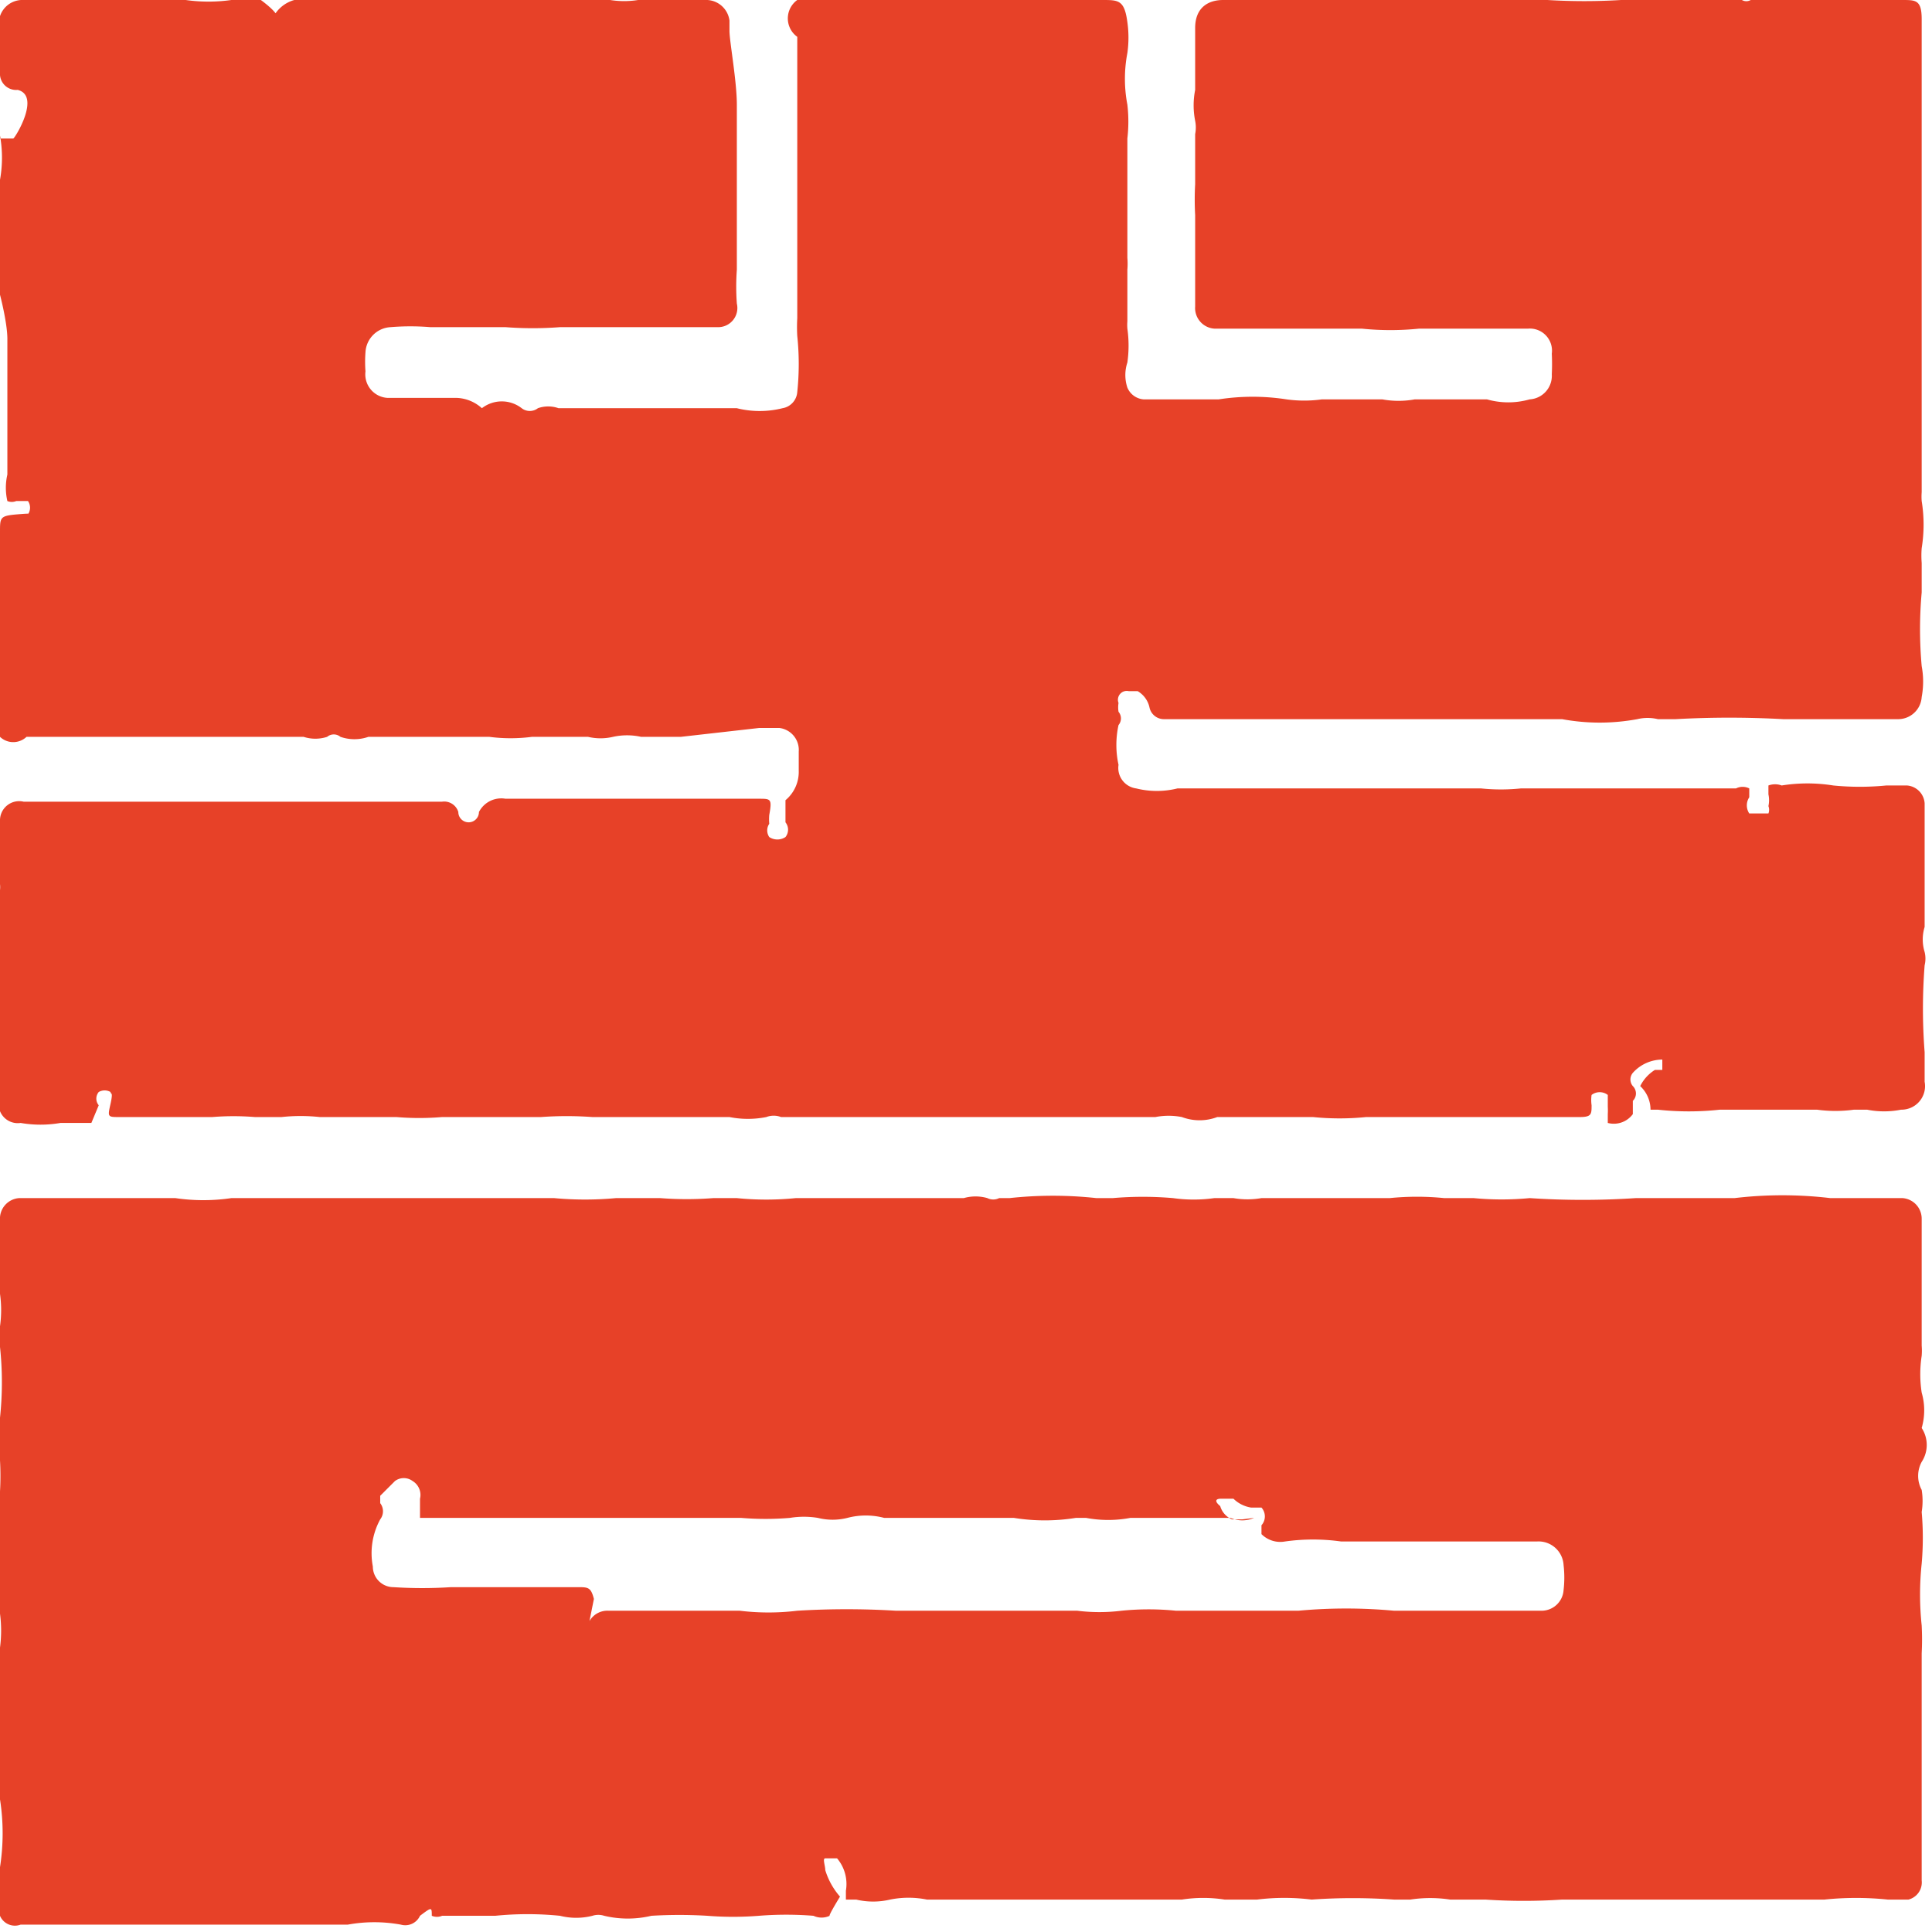<svg xmlns="http://www.w3.org/2000/svg" width="13.11" height="13.11" viewBox="0 0 13.11 13.11"><title>topmenu-deco</title><g id="5ebfce47-7b05-48fa-b8e2-710be175f512" data-name="圖層 2"><g id="94ec24a3-a60d-417f-b3f9-d10db85af93a" data-name="圖層 1"><g id="41163498-5fa7-4840-bbca-5db0f5628dcd" data-name="名称未設定 11.psd"><path d="M.62,7.62l-.09,0-.12,0a.79.79,0,0,1-.27,0A.13.13,0,0,1,0,7.54a.75.75,0,0,1,0-.16C0,7.26,0,7.13,0,7s0-.18,0-.27,0-.12,0-.18,0-.18,0-.28a.57.57,0,0,1,0-.23A.17.17,0,0,0,0,6c0-.11,0-.21,0-.32a.8.8,0,0,1,0-.11.13.13,0,0,1,.16-.13h1c.13,0,.26,0,.39,0H3a.1.1,0,0,1,.11.07.07.07,0,0,0,.14,0,.17.17,0,0,1,.18-.09H5.15c.08,0,.09,0,.07.11a.34.34,0,0,0,0,.06.08.08,0,0,0,0,.09.1.1,0,0,0,.11,0,.08.08,0,0,0,0-.1l0-.06s0-.06,0-.09a.25.25,0,0,0,.09-.2s0-.08,0-.13a.15.15,0,0,0-.13-.16H5.15L4.62,5l-.27,0a.44.44,0,0,0-.19,0,.37.37,0,0,1-.17,0H3.61a1.12,1.12,0,0,1-.29,0L3,5H2.9l-.24,0H2.5a.29.29,0,0,1-.19,0,.07.07,0,0,0-.09,0,.26.26,0,0,1-.16,0H.18A.13.13,0,0,1,0,4.81c0-.09,0-.18,0-.27S0,4.19,0,4s0-.26,0-.39a.17.17,0,0,1,0,0c0-.1,0-.11.12-.12s.06,0,.07,0a.08.08,0,0,0,0-.09l-.08,0a.08.08,0,0,1-.06,0,.4.4,0,0,1,0-.18c0-.13,0-.27,0-.4s0-.13,0-.2,0-.21,0-.32S0,2,0,2s0-.17,0-.25,0-.14,0-.21,0-.1,0-.14a1.14,1.14,0,0,1,0-.18A.85.85,0,0,0,0,.92.31.31,0,0,1,0,.81a0,0,0,0,1,0,0l0,0,0,.06,0,.07s.08,0,.09,0S.28.65.12.61A.11.11,0,0,1,0,.51C0,.46,0,.4,0,.35S0,.26,0,.21A.16.16,0,0,1,.16,0l.1,0h1a1.11,1.11,0,0,0,.31,0,.49.49,0,0,1,.2,0s.07.05.1.09l0,0A.23.23,0,0,1,2.12,0H3.33c.26,0,.5,0,.75,0h.06a.61.61,0,0,0,.19,0H4.8a.16.16,0,0,1,.15.14s0,0,0,.07S5,.55,5,.71,5,.8,5,.85s0,.06,0,.1,0,.36,0,.53,0,.24,0,.35a1.58,1.58,0,0,0,0,.23.13.13,0,0,1-.13.16l-.16,0H3.8a2.42,2.42,0,0,1-.37,0H2.92a1.64,1.64,0,0,0-.27,0,.18.18,0,0,0-.17.17.87.87,0,0,0,0,.13.16.16,0,0,0,.15.18H3.1a.27.27,0,0,1,.17.07l0,0,0,0a.22.22,0,0,1,.27,0,.09.09,0,0,0,.11,0,.21.21,0,0,1,.14,0H5a.64.64,0,0,0,.31,0,.12.12,0,0,0,.1-.11,1.81,1.81,0,0,0,0-.38,1.08,1.08,0,0,1,0-.12c0-.12,0-.23,0-.35s0,0,0-.07c0-.19,0-.38,0-.57,0,0,0-.06,0-.1s0-.12,0-.18,0-.37,0-.56c0,0,0-.06,0-.08A.15.15,0,0,1,5.59,0h.1a3.48,3.48,0,0,1,.42,0H7.48c.11,0,.15,0,.17.15a.75.75,0,0,1,0,.21.93.93,0,0,0,0,.35,1,1,0,0,1,0,.23c0,.12,0,.23,0,.35s0,.19,0,.29,0,.11,0,.17a.48.48,0,0,1,0,.08c0,.12,0,.23,0,.35a.32.32,0,0,0,0,.05.82.82,0,0,1,0,.23.27.27,0,0,0,0,.17.13.13,0,0,0,.11.08h.51a1.5,1.5,0,0,1,.46,0,.87.87,0,0,0,.24,0h.41a.61.61,0,0,0,.22,0h0l.49,0h0a.53.53,0,0,0,.29,0,.16.16,0,0,0,.15-.17,1.43,1.43,0,0,0,0-.14.15.15,0,0,0-.16-.17H9.63a1.91,1.91,0,0,1-.39,0h-1a.14.14,0,0,1-.13-.15s0-.05,0-.08c0-.18,0-.36,0-.54a1.91,1.91,0,0,1,0-.21V1.14c0-.08,0-.16,0-.23a.23.23,0,0,0,0-.09.54.54,0,0,1,0-.21c0-.14,0-.28,0-.42S8.2,0,8.3,0A1.27,1.27,0,0,1,8.7,0h.08A1,1,0,0,1,9,0h.09a2.06,2.06,0,0,1,.41,0h1A4.14,4.14,0,0,0,11,0h.49a.56.56,0,0,1,.33,0,.06.06,0,0,0,.06,0,.32.32,0,0,1,.19,0h.16l.35,0h.33c.09,0,.13,0,.13.13s0,.38,0,.56c0,0,0,0,0,0,0,.21,0,.42,0,.63s0,.14,0,.21,0,.12,0,.18,0,.08,0,.12,0,.1,0,.14,0,.21,0,.31,0,.44,0,.65,0,.27,0,.41a.4.4,0,0,0,0,.06,1,1,0,0,1,0,.32.64.64,0,0,0,0,.1c0,.07,0,.13,0,.2a2.8,2.8,0,0,0,0,.5.57.57,0,0,1,0,.21.16.16,0,0,1-.16.15H12.1a6.61,6.61,0,0,0-.73,0l-.12,0a.3.3,0,0,0-.14,0,1.4,1.4,0,0,1-.51,0h-.06l-.19,0H10c-.21,0-.42,0-.62,0l-.13,0H9.15l-.3,0H7.9a.1.1,0,0,1-.1-.08.17.17,0,0,0-.08-.11l-.06,0a.06.06,0,0,0-.07.08.19.19,0,0,0,0,.06l0,0a.07.07,0,0,1,0,.09.63.63,0,0,0,0,.27.14.14,0,0,0,.12.16.58.58,0,0,0,.28,0l.14,0h1.92a1.32,1.32,0,0,0,.27,0h.32c.23,0,.46,0,.69,0h.45a.1.1,0,0,1,.09,0l0,.06a.1.1,0,0,0,0,.11H12a.07.07,0,0,0,0-.05.19.19,0,0,0,0-.08l0-.06a.13.13,0,0,1,.09,0,1.11,1.11,0,0,1,.35,0,1.83,1.83,0,0,0,.36,0h.14a.13.13,0,0,1,.12.12c0,.09,0,.18,0,.27s0,.19,0,.28,0,.2,0,.29a.29.29,0,0,0,0,.17.19.19,0,0,1,0,.09,3.82,3.82,0,0,0,0,.59c0,.07,0,.13,0,.2a.16.16,0,0,1-.16.19.59.59,0,0,1-.23,0h-.09a.92.92,0,0,1-.25,0h-.66a1.93,1.93,0,0,1-.42,0l-.05,0s0,0,0,0a.22.22,0,0,0-.07-.16.27.27,0,0,1,.1-.11l.05,0a0,0,0,0,0,0-.07.27.27,0,0,0-.2.09.07.07,0,0,0,0,.09.07.07,0,0,1,0,.1l0,.09a.16.16,0,0,1-.17.06,0,0,0,0,1,0-.06.45.45,0,0,0,0-.05c0-.05,0-.07,0-.08a.09.09,0,0,0-.11,0,.25.25,0,0,0,0,.07c0,.06,0,.08-.08.08H9.27a1.79,1.79,0,0,1-.36,0H8.26a.34.34,0,0,1-.24,0,.47.47,0,0,0-.18,0l-.51,0H5.41l-.11,0a.14.14,0,0,0-.1,0,.64.64,0,0,1-.25,0c-.16,0-.31,0-.46,0s-.31,0-.47,0a2.43,2.43,0,0,0-.35,0h-.1l-.4,0H3a1.86,1.86,0,0,1-.31,0H2.17a1.21,1.21,0,0,0-.26,0H1.73a1.8,1.8,0,0,0-.29,0l-.63,0h0c-.08,0-.08,0-.06-.09s0-.06,0-.08a.08.08,0,0,0-.08,0,.07.07,0,0,0,0,.09Z" fill="#e74128"/><path d="M5.63,13a.13.13,0,0,1-.11,0,2.34,2.34,0,0,0-.37,0,2.21,2.21,0,0,1-.35,0,3.19,3.19,0,0,0-.38,0,.69.69,0,0,1-.32,0,.13.13,0,0,0-.08,0,.45.45,0,0,1-.22,0,2.2,2.2,0,0,0-.44,0H3.23l-.16,0H3A.09.09,0,0,1,2.93,13c0-.06,0-.06-.08,0l0,0a.11.11,0,0,1-.13.06,1,1,0,0,0-.36,0H.4l-.26,0A.11.11,0,0,1,0,13c0-.11,0-.22,0-.33a1.49,1.49,0,0,0,0-.46.19.19,0,0,1,0-.17l0,0A.3.3,0,0,1,0,11.72c0-.06,0-.11,0-.17s0-.24,0-.37a.89.89,0,0,0,0-.23.64.64,0,0,1,0-.13c0-.16,0-.33,0-.49s0-.14,0-.21a1.87,1.87,0,0,0,0-.21,2,2,0,0,1,0-.29,2.27,2.27,0,0,0,0-.48A.36.36,0,0,1,0,9a.8.8,0,0,0,0-.22c0-.16,0-.33,0-.5a.14.14,0,0,1,.13-.15H.37l.41,0H.83l.28,0h.08a1.3,1.3,0,0,0,.38,0h.64c.3,0,.6,0,.9,0,.12,0,.23,0,.35,0h.3a2.27,2.27,0,0,0,.42,0h.3a2.32,2.32,0,0,0,.36,0H5a2,2,0,0,0,.4,0H6.54a.29.29,0,0,1,.16,0,.09.09,0,0,0,.08,0l.07,0a2.72,2.72,0,0,1,.59,0h.11a2.39,2.39,0,0,1,.41,0,1,1,0,0,0,.28,0h.13a.55.55,0,0,0,.19,0h.87a1.85,1.85,0,0,1,.37,0H10a2,2,0,0,0,.38,0h0a5.41,5.41,0,0,0,.72,0h.67a2.76,2.76,0,0,1,.65,0h.06l.28,0h.15a.14.14,0,0,1,.13.14s0,.06,0,.09c0,.25,0,.51,0,.77a.44.44,0,0,1,0,.07.82.82,0,0,0,0,.25.43.43,0,0,1,0,.24.05.05,0,0,1,0,0,0,0,0,0,0,0,0s0,0,0,0l0,0a.21.21,0,0,1,0,.23.2.2,0,0,0,0,.19.47.47,0,0,1,0,.15,2,2,0,0,1,0,.35,2,2,0,0,0,0,.42,1.86,1.86,0,0,1,0,.19c0,.07,0,.15,0,.22s0,.28,0,.42,0,.28,0,.41,0,.28,0,.42,0,0,0,.07a.12.12,0,0,1-.09.13h-.14a2.08,2.08,0,0,0-.43,0h-.94l-.4,0h-.44a3.9,3.9,0,0,1-.52,0H9.84a.89.89,0,0,0-.27,0H9.46a4,4,0,0,0-.56,0h0a1.5,1.5,0,0,0-.37,0H8.31a.94.94,0,0,0-.29,0H7.75c-.15,0-.31,0-.46,0h-1a.63.63,0,0,0-.25,0,.5.5,0,0,1-.23,0l-.07,0s0,0,0-.06a.27.27,0,0,0-.06-.22l0,0s-.06,0-.08,0,0,.05,0,.08a.49.49,0,0,0,.1.18S5.62,13,5.63,13Zm2.88-2.7a.2.2,0,0,1-.16,0H7.67a.81.81,0,0,1-.3,0H7.3a1.32,1.32,0,0,1-.42,0H6a.49.49,0,0,0-.25,0,.41.41,0,0,1-.2,0,.59.59,0,0,0-.19,0,2,2,0,0,1-.33,0H2.85s0,0,0-.07l0-.06a.11.11,0,0,0-.05-.12.1.1,0,0,0-.12,0l-.1.1s0,0,0,.05a.09.09,0,0,1,0,.11.48.48,0,0,0-.05.32.14.14,0,0,0,.14.14,3,3,0,0,0,.39,0c.13,0,.26,0,.4,0h.46c.07,0,.09,0,.11.08v0S4,11,4,11l0,0a.14.14,0,0,1,.13-.07h.09l.15,0h.65a1.62,1.62,0,0,0,.39,0,5.49,5.49,0,0,1,.67,0h.78c.15,0,.3,0,.45,0a1.22,1.22,0,0,0,.3,0,1.83,1.83,0,0,1,.37,0h.3l.45,0h.08a3.51,3.51,0,0,1,.65,0h1a.15.15,0,0,0,.15-.14.74.74,0,0,0,0-.17.17.17,0,0,0-.18-.16l-.46,0H9.1a1.37,1.37,0,0,0-.38,0,.18.18,0,0,1-.16-.05l0-.06a.09.09,0,0,0,0-.12l-.07,0a.22.22,0,0,1-.12-.06l-.09,0s-.06,0,0,.05a.14.14,0,0,0,.08.09l.07,0Z" fill="#e74128"/></g></g></g></svg>